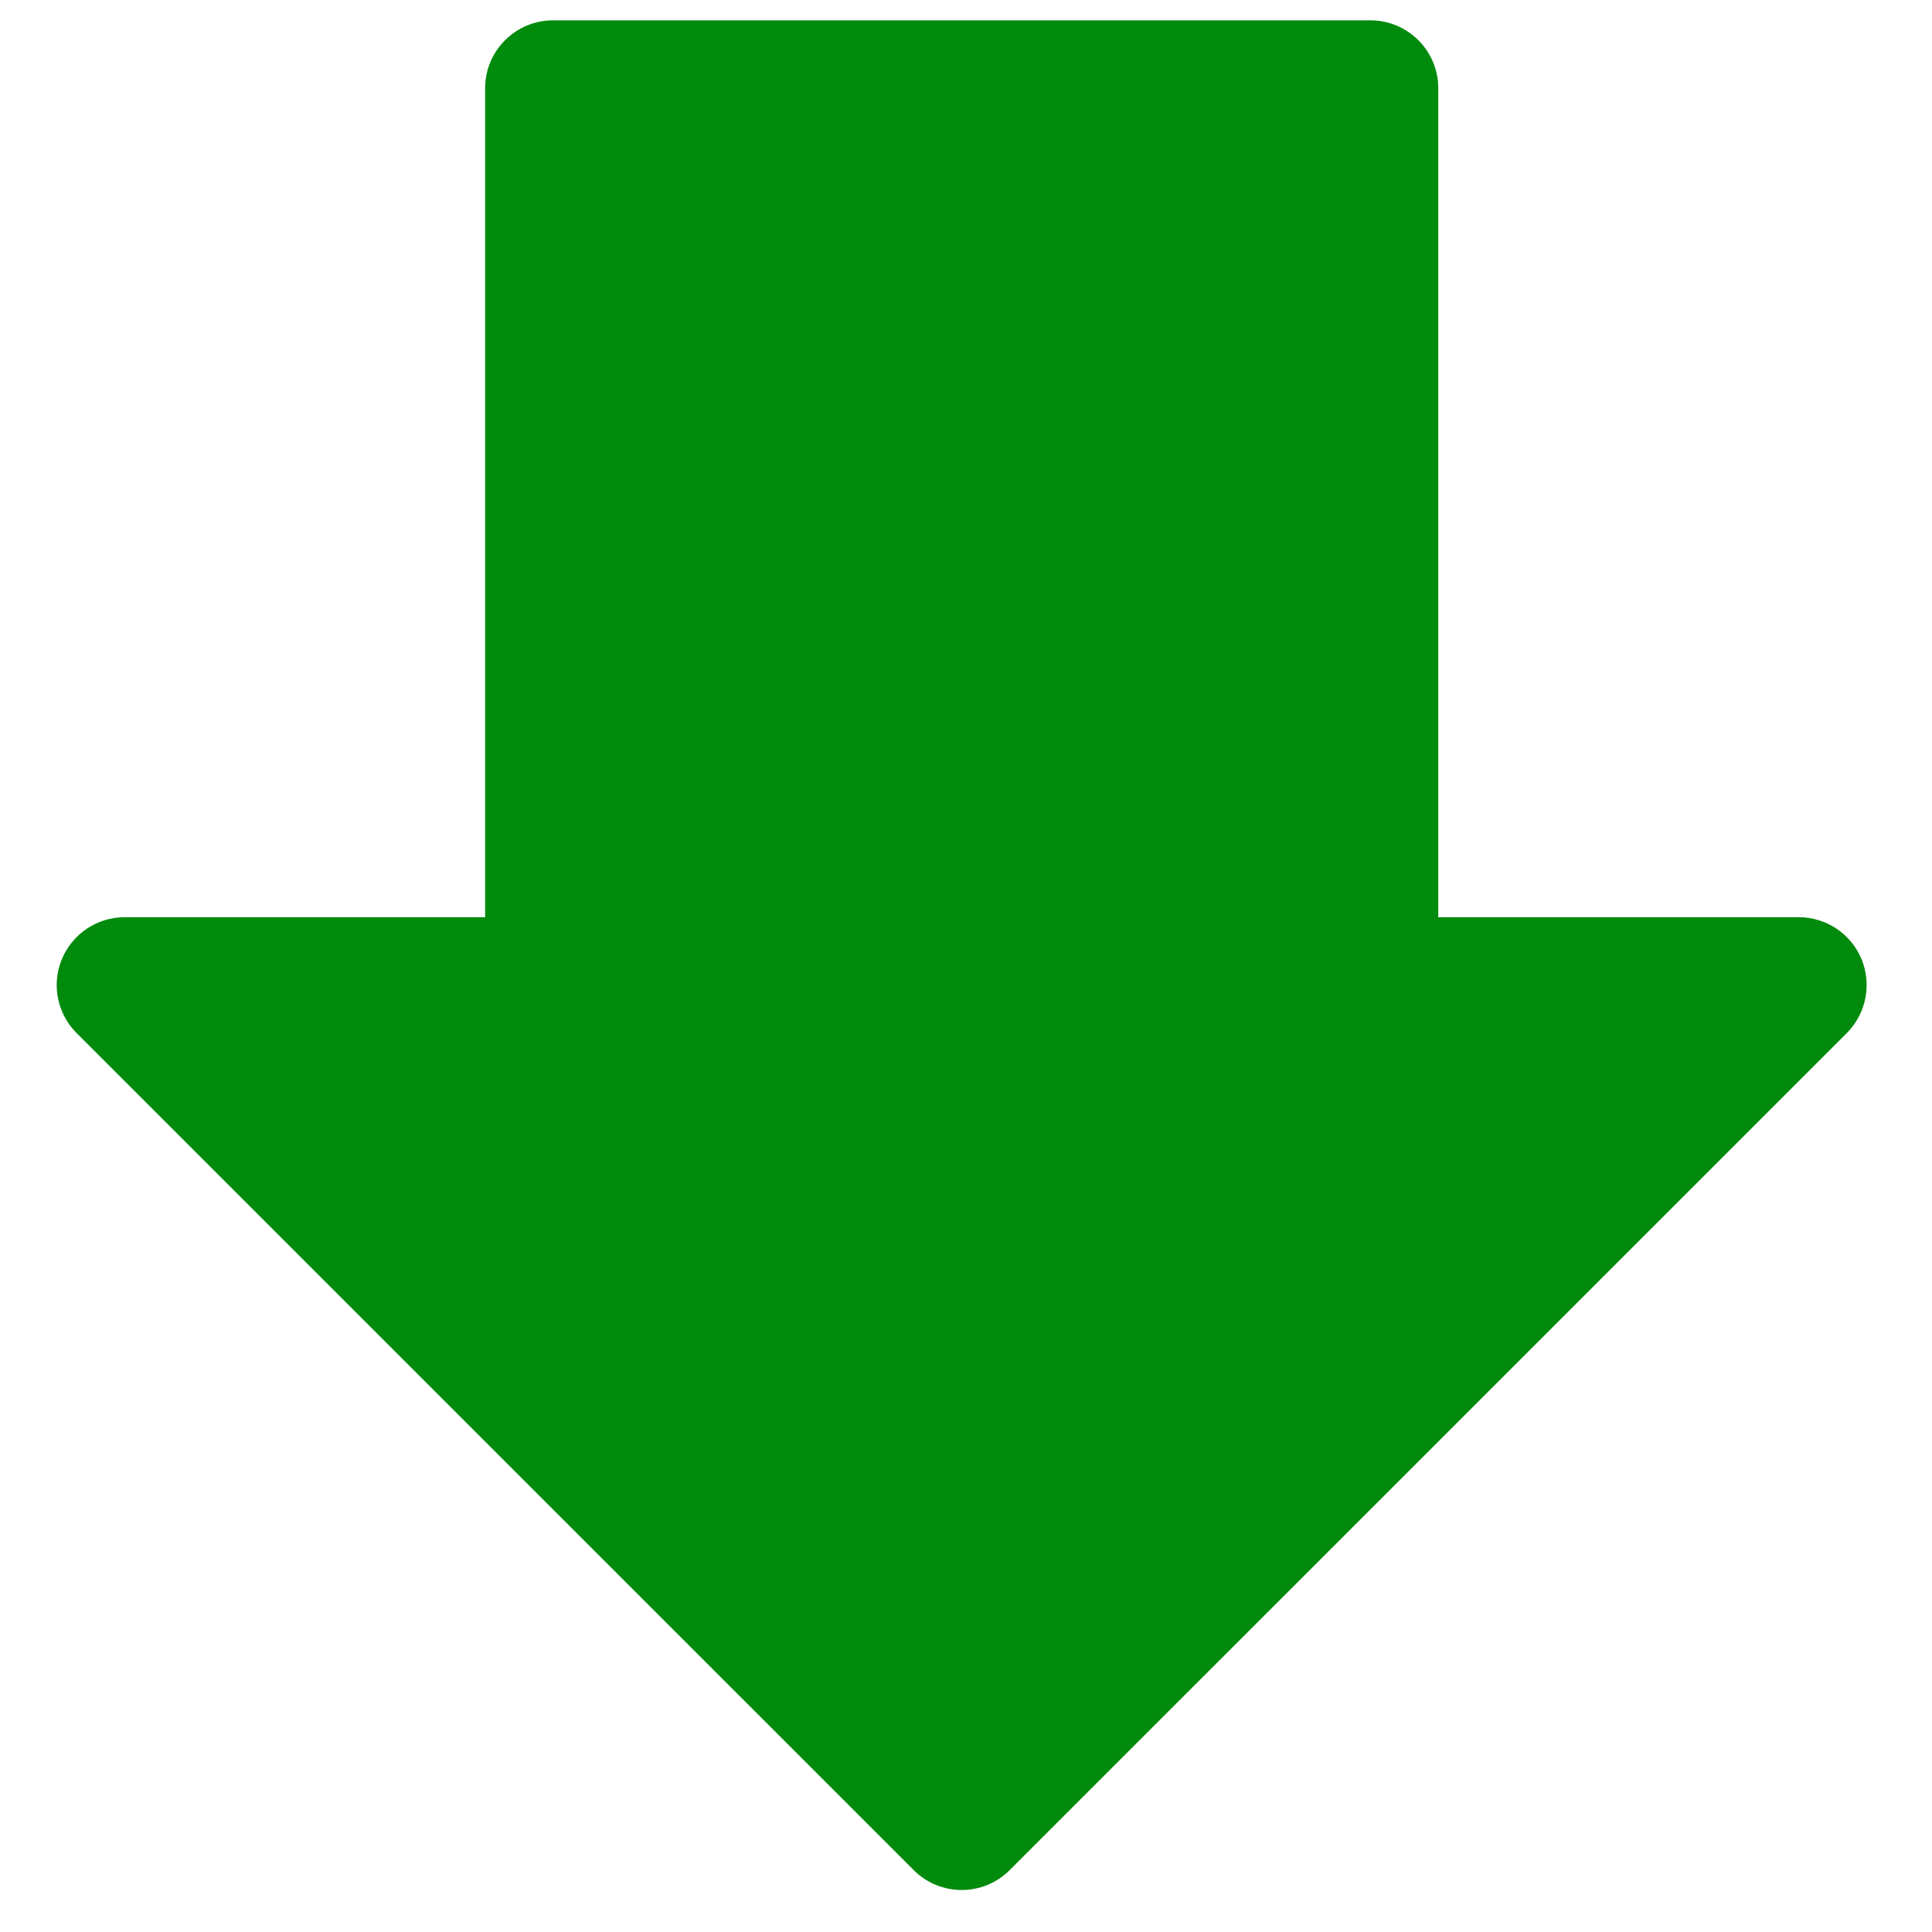 <?xml version="1.0" encoding="utf-8"?>
<!-- Generator: Adobe Illustrator 14.0.0, SVG Export Plug-In  -->
<!DOCTYPE svg PUBLIC "-//W3C//DTD SVG 1.1//EN" "http://www.w3.org/Graphics/SVG/1.1/DTD/svg11.dtd">
<svg version="1.1"
	 xmlns="http://www.w3.org/2000/svg" xmlns:xlink="http://www.w3.org/1999/xlink" xmlns:a="http://ns.adobe.com/AdobeSVGViewerExtensions/3.0/"
	 x="0px" y="0px" width="62px" height="62px" viewBox="0 0 62 62" enable-background="new 0 0 62 62" xml:space="preserve">
<defs>
</defs>
<path fill="#008B0C" d="M32.402,60.014l26.863-26.861c0.621-0.623,0.809-1.56,0.473-2.375c-0.338-0.813-1.133-1.344-2.014-1.344
	H46.156V2.832c0-1.202-0.975-2.179-2.178-2.179H17.746c-1.202,0-2.178,0.977-2.178,2.179v26.602H4c-0.882,0-1.676,0.531-2.013,1.344
	c-0.112,0.27-0.167,0.553-0.167,0.834c0,0.566,0.223,1.125,0.639,1.541l26.863,26.861C30.172,60.865,31.553,60.865,32.402,60.014z"
	/>
<rect fill="none" width="62" height="62"/>
</svg>
